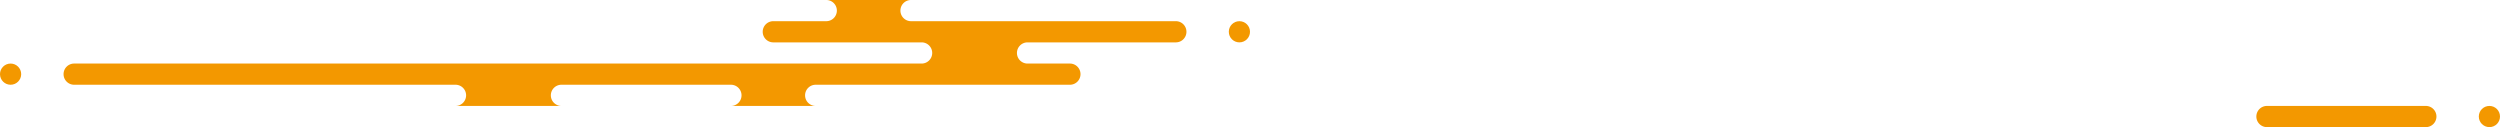 <svg id="图层_1" data-name="图层 1" xmlns="http://www.w3.org/2000/svg" viewBox="0 0 1180 60"><defs><style>.cls-1{fill:#f39800;}</style></defs><title>Store_Top_CloudWeb</title><circle class="cls-1" cx="5" cy="35" r="5"/><circle class="cls-1" cx="585" cy="15" r="5"/><path class="cls-1" d="M1145,50h-75a5,5,0,0,0,0,10h75a5,5,0,0,0,0-10Z"/><circle class="cls-1" cx="1175" cy="55" r="5"/><path class="cls-1" d="M555,10H430a5,5,0,0,1-5-5,5,5,0,0,1,5-5H390a5,5,0,0,1,5,5,5,5,0,0,1-5,5H365a5,5,0,0,0,0,10h70a5,5,0,0,1,0,10H35a5,5,0,0,0,0,10H215a5,5,0,0,1,0,10h50a5,5,0,0,1,0-10h80a5,5,0,0,1,0,10h40a5,5,0,0,1,0-10H505a5,5,0,0,0,0-10H485a5,5,0,0,1,0-10h70a5,5,0,0,0,0-10Z"/></svg>